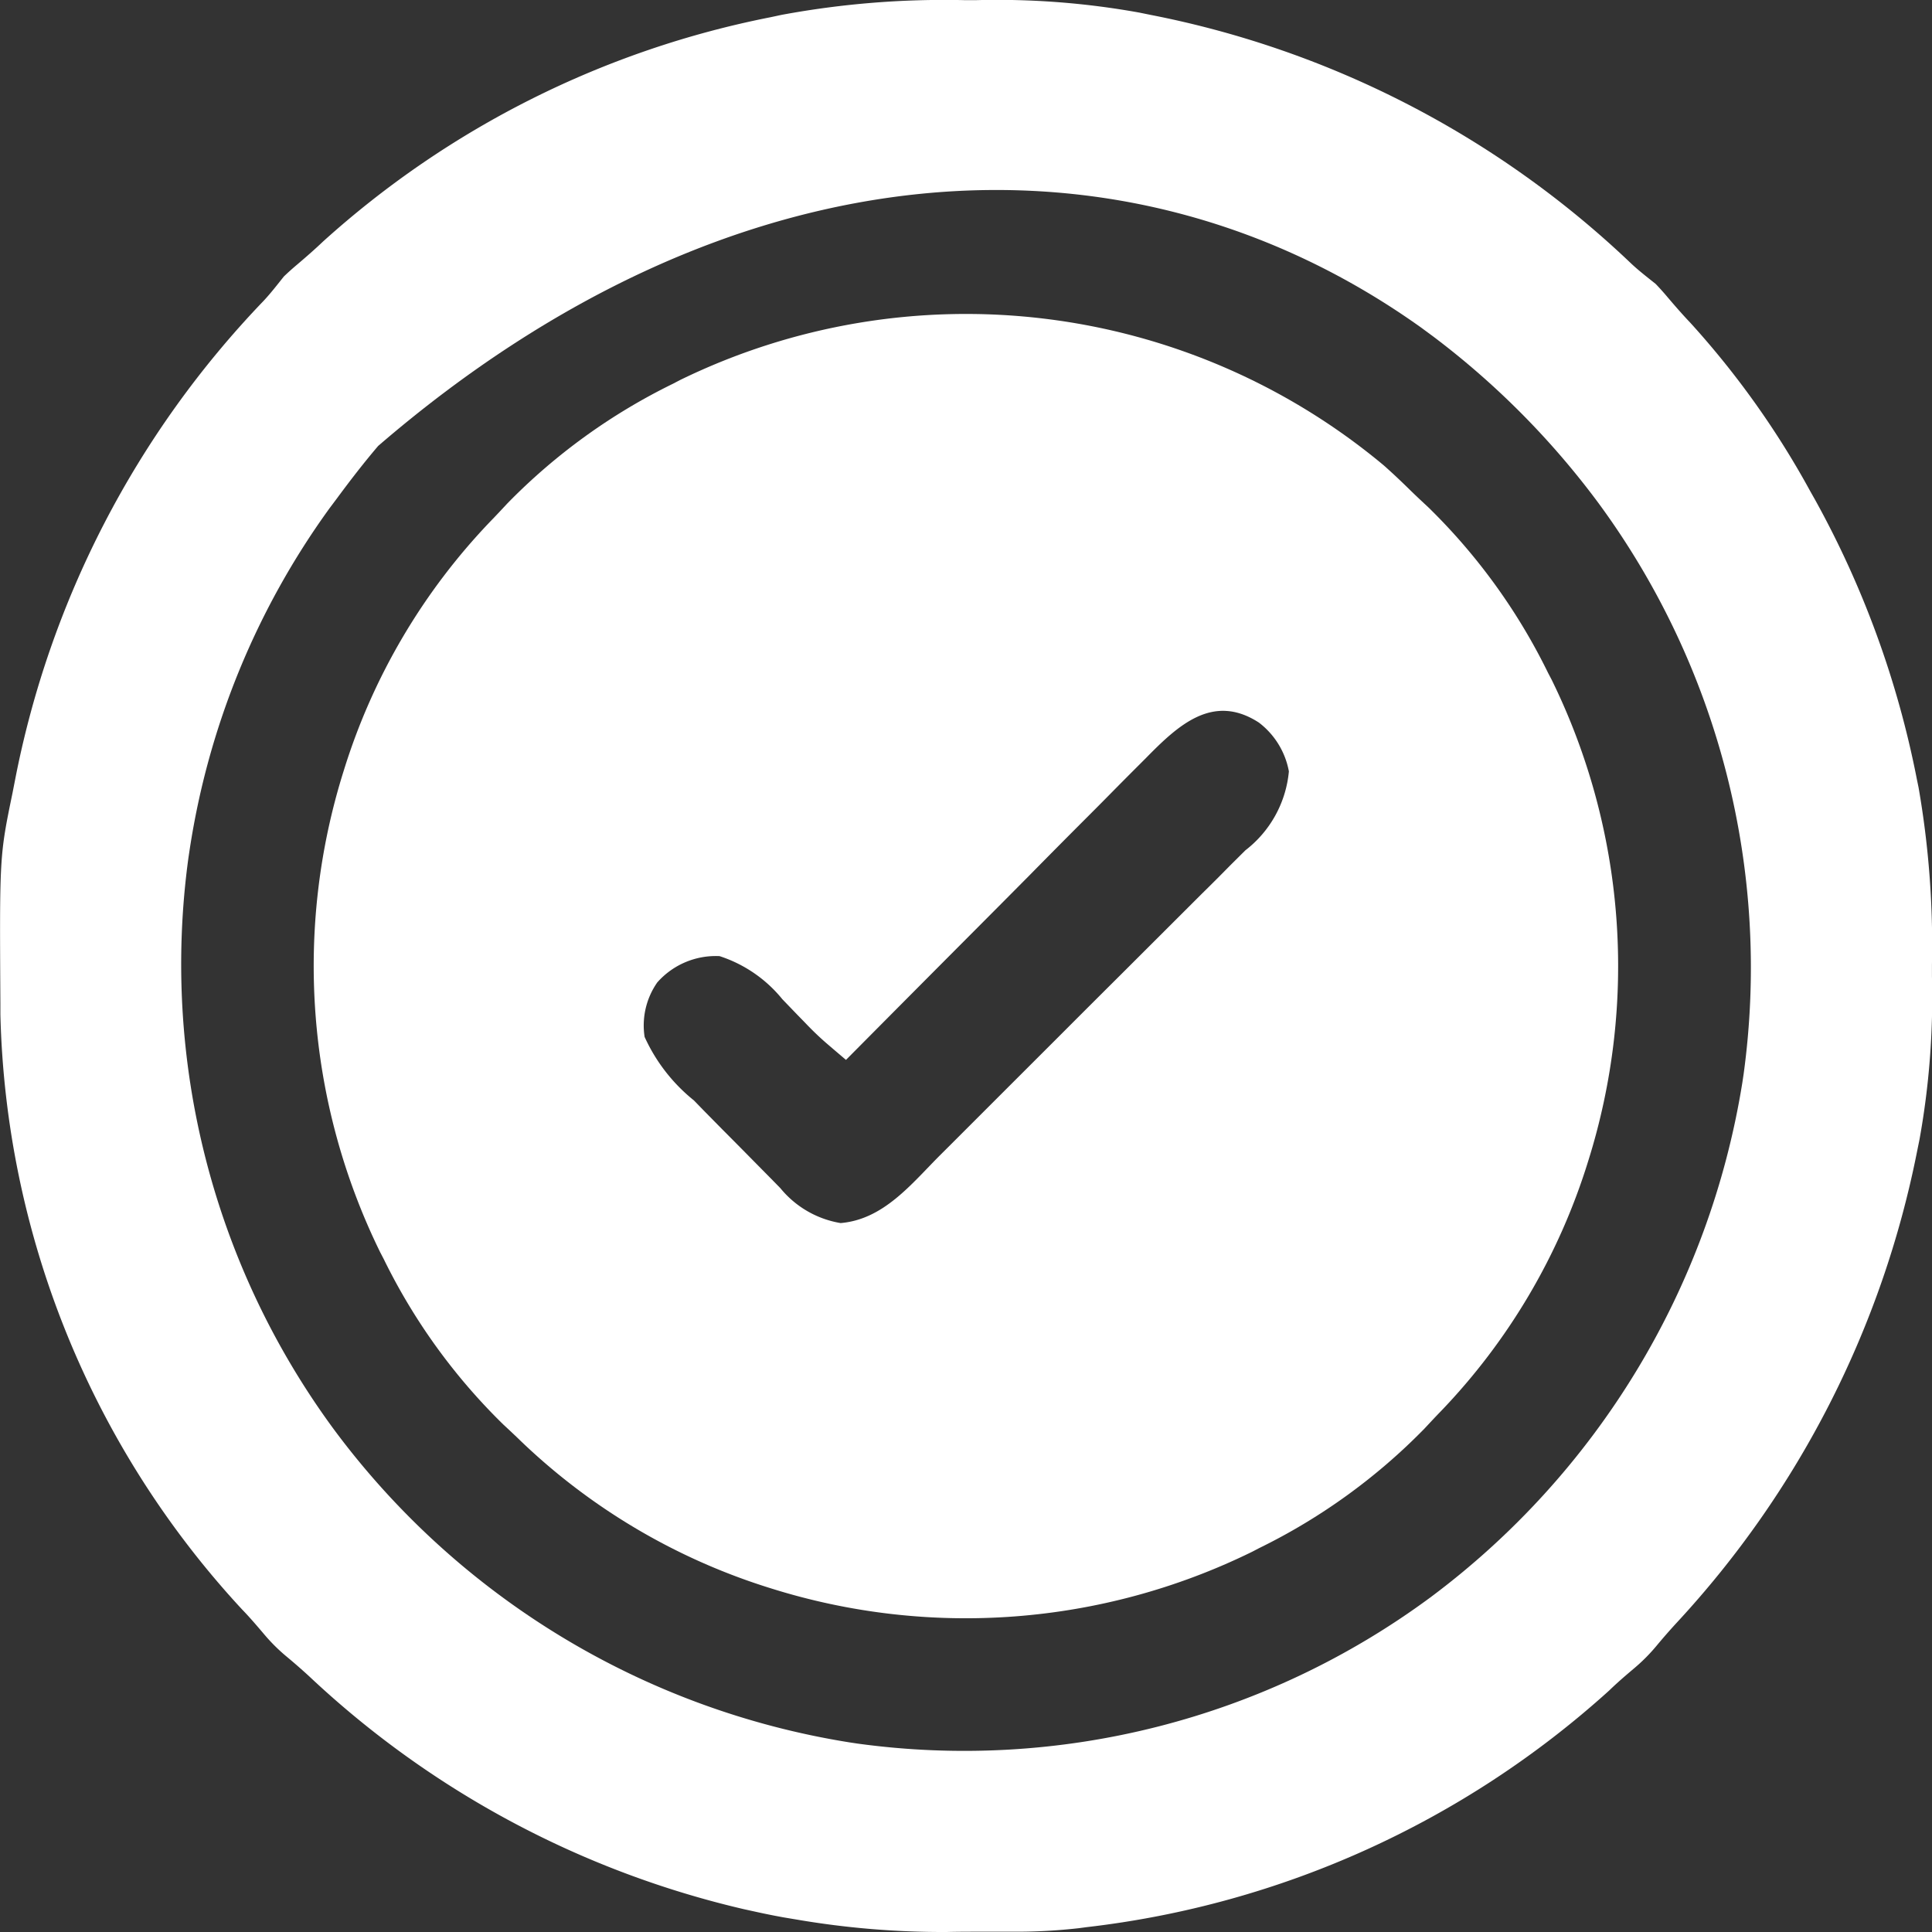 <svg xmlns="http://www.w3.org/2000/svg" width="40.009" height="40.01" viewBox="0 0 40.009 40.01">
  <rect x="0" y="0" width="40.009" height="40.01" fill="#333333" stroke="none"/>
  <g id="map3" transform="translate(0.307 0.316)">
    <path id="Tracé_5" data-name="Tracé 5" d="M-262.672-37.258c.194.172.381.35.565.531.118.115.239.227.36.34a12.42,12.42,0,0,1,2.476,3.427l.075.143a13.459,13.459,0,0,1,.749,9.98,13.015,13.015,0,0,1-3.047,5.165c-.115.118-.227.239-.34.36a12.419,12.419,0,0,1-3.427,2.476l-.144.075a13.455,13.455,0,0,1-9.982.749,13.062,13.062,0,0,1-5.162-3.047c-.118-.115-.239-.228-.36-.34a12.421,12.421,0,0,1-2.476-3.427l-.075-.144a13.458,13.458,0,0,1-.749-9.98,13.015,13.015,0,0,1,3.047-5.165c.115-.118.227-.239.34-.36a12.418,12.418,0,0,1,3.427-2.476l.143-.075A13.5,13.5,0,0,1-262.672-37.258ZM-267.6-31.2l-.2.2q-.276.276-.55.554t-.577.58q-.546.547-1.09,1.1-.62.625-1.242,1.249-1.278,1.283-2.553,2.568l-.262-.223-.147-.126c-.154-.134-.3-.275-.439-.422l-.156-.16-.314-.326a2.777,2.777,0,0,0-1.3-.892,1.616,1.616,0,0,0-1.29.545,1.555,1.555,0,0,0-.262,1.128,3.589,3.589,0,0,0,1.022,1.316l.194.2.4.406q.309.31.616.622l.395.4.184.188a2.043,2.043,0,0,0,1.248.723c.886-.075,1.457-.8,2.054-1.4l.224-.223.6-.6.5-.5,1.189-1.188q.611-.612,1.224-1.222l1.055-1.053.628-.627q.3-.294.59-.59l.319-.317a2.333,2.333,0,0,0,.9-1.634,1.643,1.643,0,0,0-.622-1.011C-266.215-32.552-266.936-31.876-267.6-31.2Z" transform="translate(291.024 46.582)" fill="#fff"/>
    <path id="Tracé_6" data-name="Tracé 6" d="M-235.957,0h.241a16.572,16.572,0,0,1,3.379.258l.231.047a19.959,19.959,0,0,1,9.955,5.151c.161.151.335.284.507.422q.129.135.249.278c.153.18.307.357.47.528a18.02,18.02,0,0,1,2.481,3.486l.1.177a19.779,19.779,0,0,1,2.108,5.789l.035.17a19.041,19.041,0,0,1,.277,3.669c0,.079,0,.159,0,.241a16.575,16.575,0,0,1-.258,3.379l-.047.231a20.1,20.1,0,0,1-4.986,9.781c-.138.15-.269.3-.4.457a3.7,3.7,0,0,1-.471.477c-.179.151-.353.3-.523.465a19.459,19.459,0,0,1-10.823,4.9l-.158.021a11.442,11.442,0,0,1-1.338.073h-.226l-.473,0c-.235,0-.47,0-.7.006a17.971,17.971,0,0,1-3.11-.258l-.269-.045c-.2-.036-.4-.077-.6-.121l-.219-.048a19.624,19.624,0,0,1-9-4.819c-.15-.138-.3-.269-.457-.4a3.7,3.7,0,0,1-.477-.471c-.152-.179-.3-.353-.465-.523A18.79,18.79,0,0,1-255.924,21c0-.111,0-.111,0-.223-.018-3.052-.018-3.052.252-4.363l.047-.24a19.754,19.754,0,0,1,5.151-9.946c.151-.161.284-.335.422-.507q.135-.129.278-.249c.18-.153.357-.307.528-.47A19.429,19.429,0,0,1-239.972.353l.219-.047A18.447,18.447,0,0,1-235.957,0ZM-248.1,9.231c-.3.352-.583.719-.859,1.093l-.15.2a16.2,16.2,0,0,0-2.894,7.058l-.027.18A16.254,16.254,0,0,0-249.016,29.6a16.538,16.538,0,0,0,10.668,6.478l.18.027a16.248,16.248,0,0,0,11.849-3.022,16.569,16.569,0,0,0,6.468-10.663l.027-.18A16.24,16.24,0,0,0-222.841,10.4a16.985,16.985,0,0,0-3.41-3.434l-.251-.185C-232.605,2.426-240.782,2.926-248.1,9.231Z" transform="translate(255.625 -0.313)" fill="#fff"/>
  </g>
</svg>
